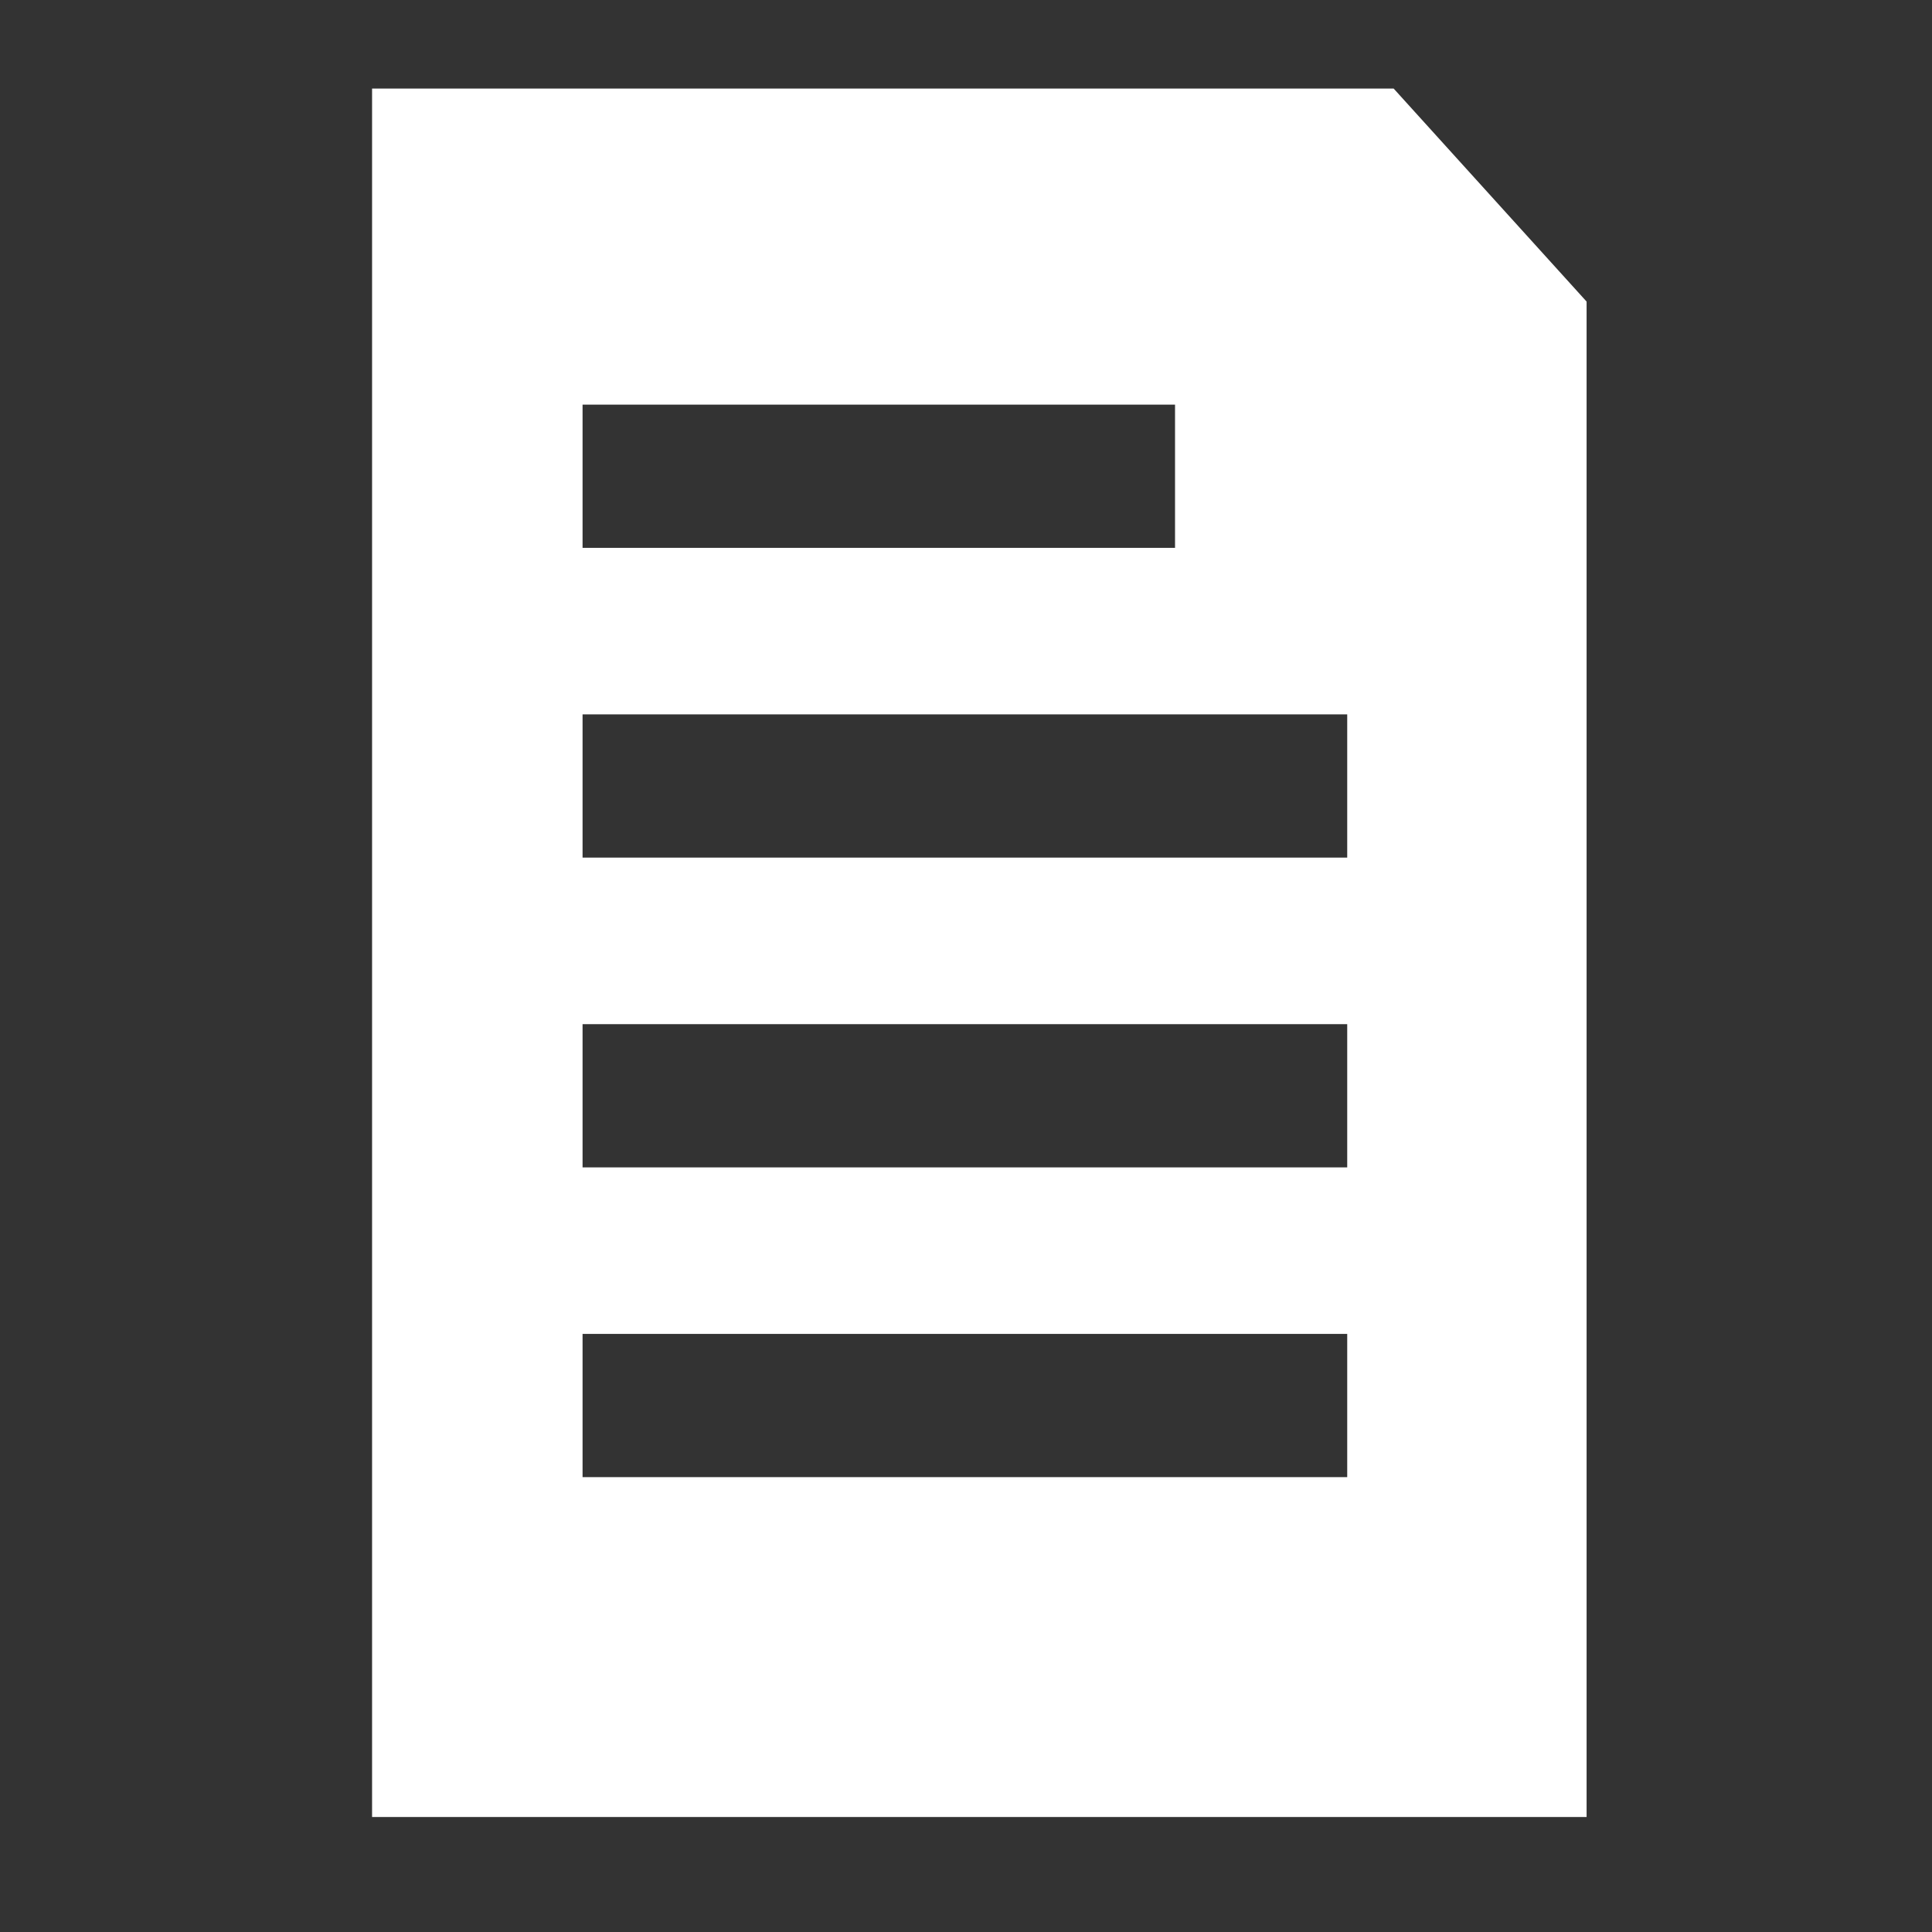 <svg width="41" height="41" viewBox="0 0 41 41" fill="none" xmlns="http://www.w3.org/2000/svg">
<rect x="0" y="0" width="41" height="41" fill="#333333" stroke="none"/>
<path d="M29.576 1.88H7.896V38.56H33.67V6.4L29.576 1.88ZM12.363 8.587H24.936V11.627H12.363V8.587ZM28.59 31.347H12.363V28.307H28.59V31.347ZM28.59 24.774H12.363V21.734H28.59V24.774ZM28.59 18.2H12.363V15.16H28.59V18.2Z" fill="white"/>
</svg>
